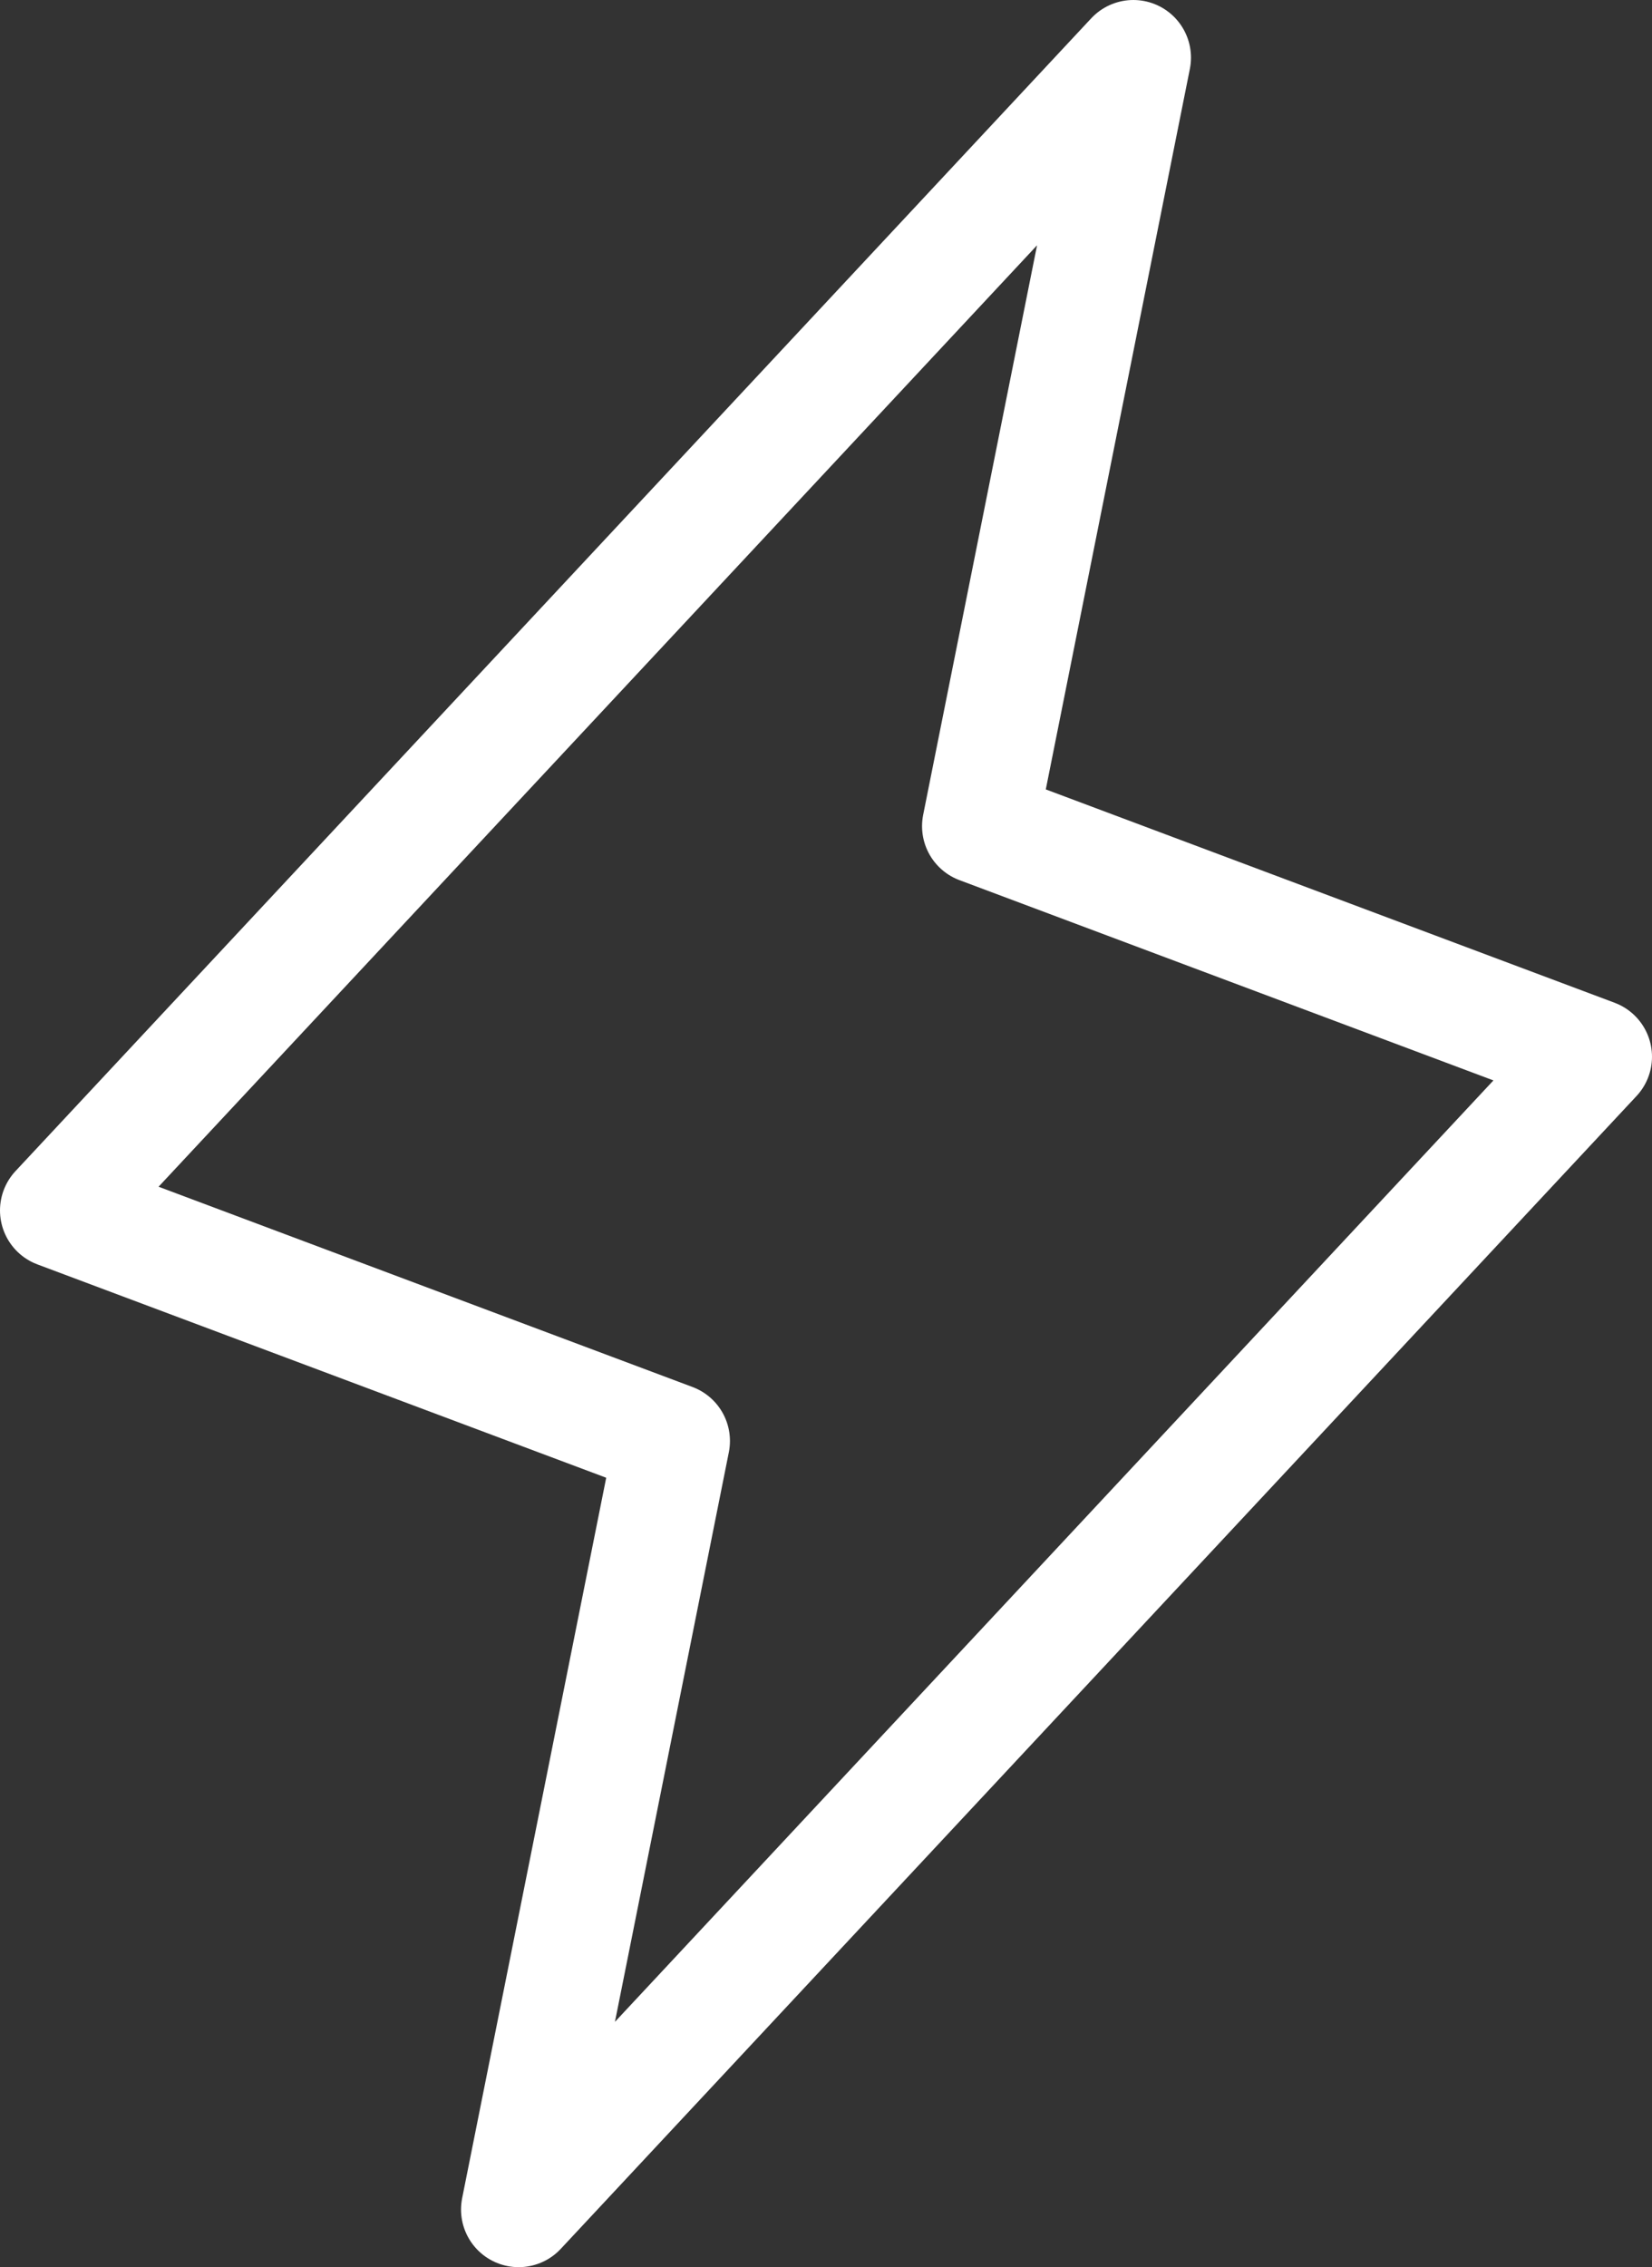 <svg xmlns="http://www.w3.org/2000/svg" fill="none" viewBox="0 0 172 236" height="236" width="172">
<rect x="0" y="0" width="172" height="236" fill="#333333" stroke="none"/>
<path stroke-linejoin="round" stroke-linecap="round" stroke-width="12" stroke="white" d="M54 230L70 150L6 126L118 6L102 86L166 110L54 230Z"></path>
</svg>
